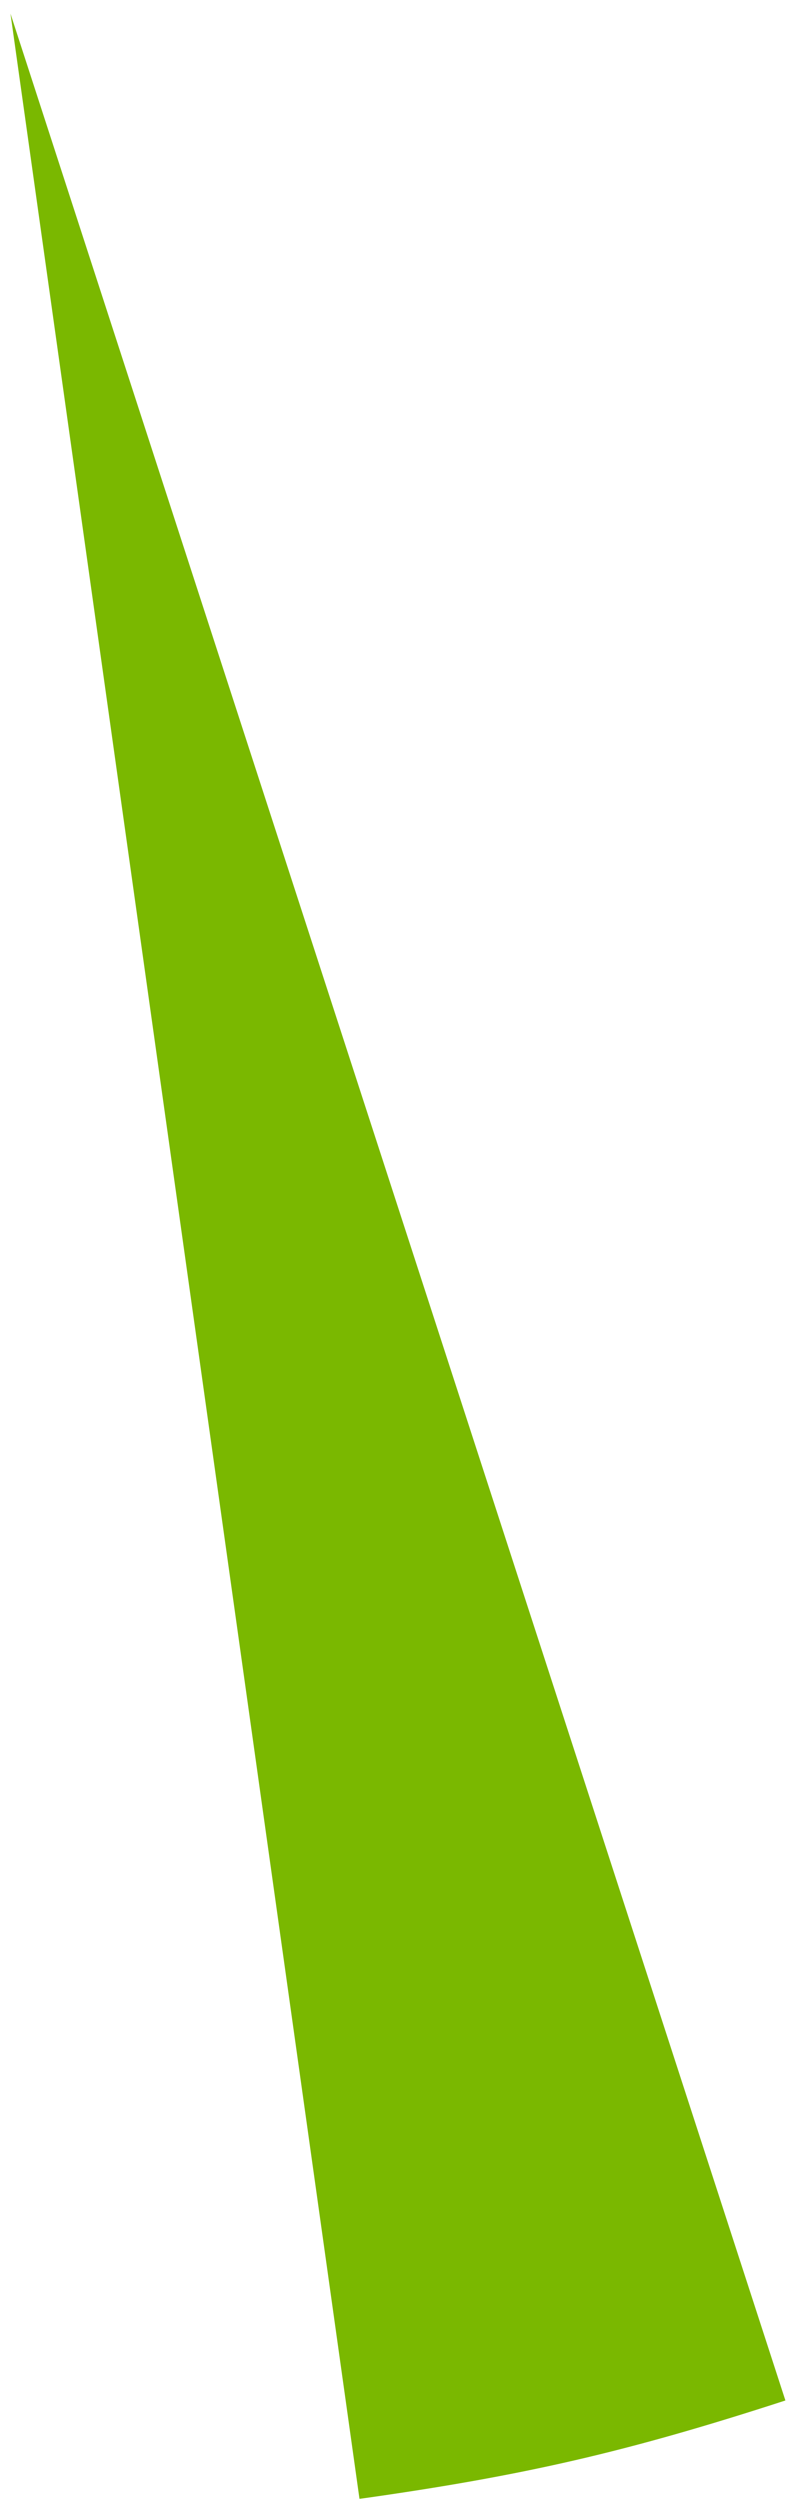 <?xml version="1.0" encoding="UTF-8"?><svg xmlns="http://www.w3.org/2000/svg" xmlns:xlink="http://www.w3.org/1999/xlink" xmlns:avocode="https://avocode.com/" id="SVGDoc68655820f8905" width="39px" height="123px" version="1.1" viewBox="0 0 39 123" aria-hidden="true" style="fill:url(#CerosGradient_id34e288d25);"><defs><linearGradient class="cerosgradient" data-cerosgradient="true" id="CerosGradient_id34e288d25" gradientUnits="userSpaceOnUse" x1="50%" y1="100%" x2="50%" y2="0%"><stop offset="0%" stop-color="#7AB800"/><stop offset="100%" stop-color="#7AB800"/></linearGradient><linearGradient/></defs><g><g><path d="M0.516,0.669v0l38.159,117.44c-7.784,2.529 -12.869,3.703 -20.973,4.842z" fill="#808080" fill-opacity="1" style="fill:url(#CerosGradient_id34e288d25);"/></g></g></svg>
